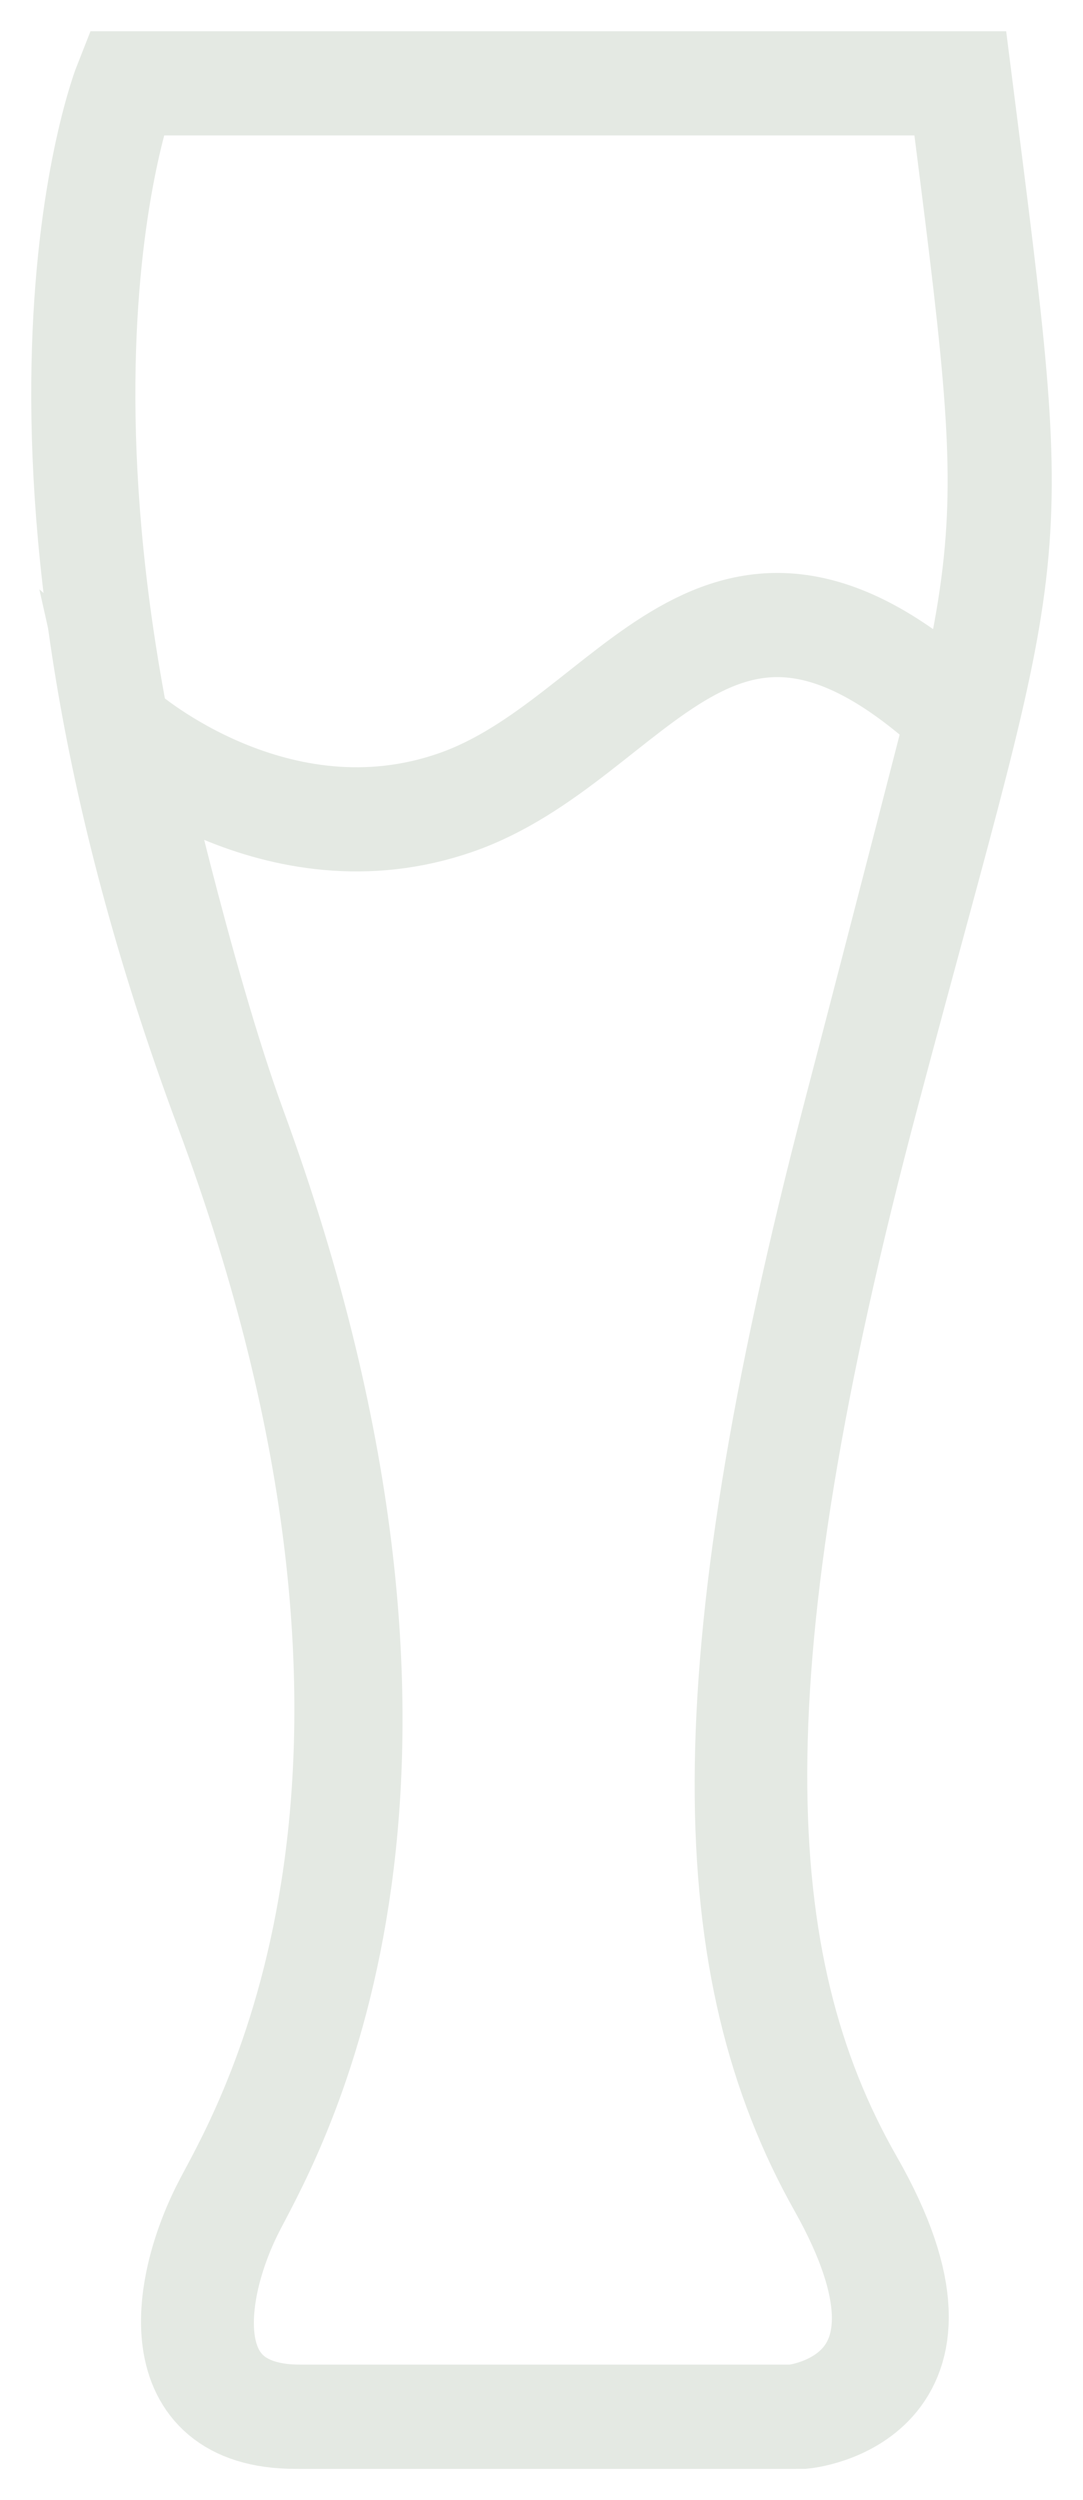 <?xml version="1.0" encoding="UTF-8"?>
<svg width="26px" height="60px" viewBox="0 0 26 60" version="1.1" xmlns="http://www.w3.org/2000/svg" xmlns:xlink="http://www.w3.org/1999/xlink">
    <!-- Generator: Sketch 49 (51002) - http://www.bohemiancoding.com/sketch -->
    <title>ICON_Attribute_Produktseite_Farbe</title>
    <desc>Created with Sketch.</desc>
    <defs></defs>
    <g id="04_Produktflow" stroke="none" stroke-width="1" fill="none" fill-rule="evenodd">
        <g id="am2_lam_Produktseite_Bier-Dunkel_Desktop-1" transform="translate(-369, -866)" stroke="#E4E9E3" stroke-width="2.5">
            <g id="Features" transform="translate(50, 607)">
                <g id="Farbe" transform="translate(0, 257)">
                    <g id="ICON_Attribute_Produktseite_Farbe" transform="translate(321, 4)">
                        <path d="M1.021,0 C1.021,0 -2.463,8.777 3.44,24.613 C9.344,40.45 4.505,48.845 3.44,50.848 C2.376,52.852 1.892,56 5.086,56 L17.279,56 C17.279,56 21.441,55.618 18.441,50.371 C15.441,45.125 15.15,38.065 18.828,24.232 C22.505,10.399 22.602,12.211 21.054,0 L1.021,0 Z" id="Stroke-1"></path>
                        <path d="M21,15.199 C21,15.199 19.715,20.203 18.542,24.687 C14.977,38.322 15.259,45.28 18.167,50.452 C21.076,55.624 17.042,56 17.042,56 L5.22,56 C2.124,56 2.593,52.897 3.625,50.922 C4.657,48.948 9.348,40.673 3.625,25.063 C2.336,21.548 1,15.595 1,15.595 C1,15.595 4.632,18.763 8.947,17.258 C13.263,15.754 15.227,9.849 21,15.199 Z" id="Stroke-3"></path>
                    </g>
                </g>
            </g>
        </g>
    </g>
</svg>